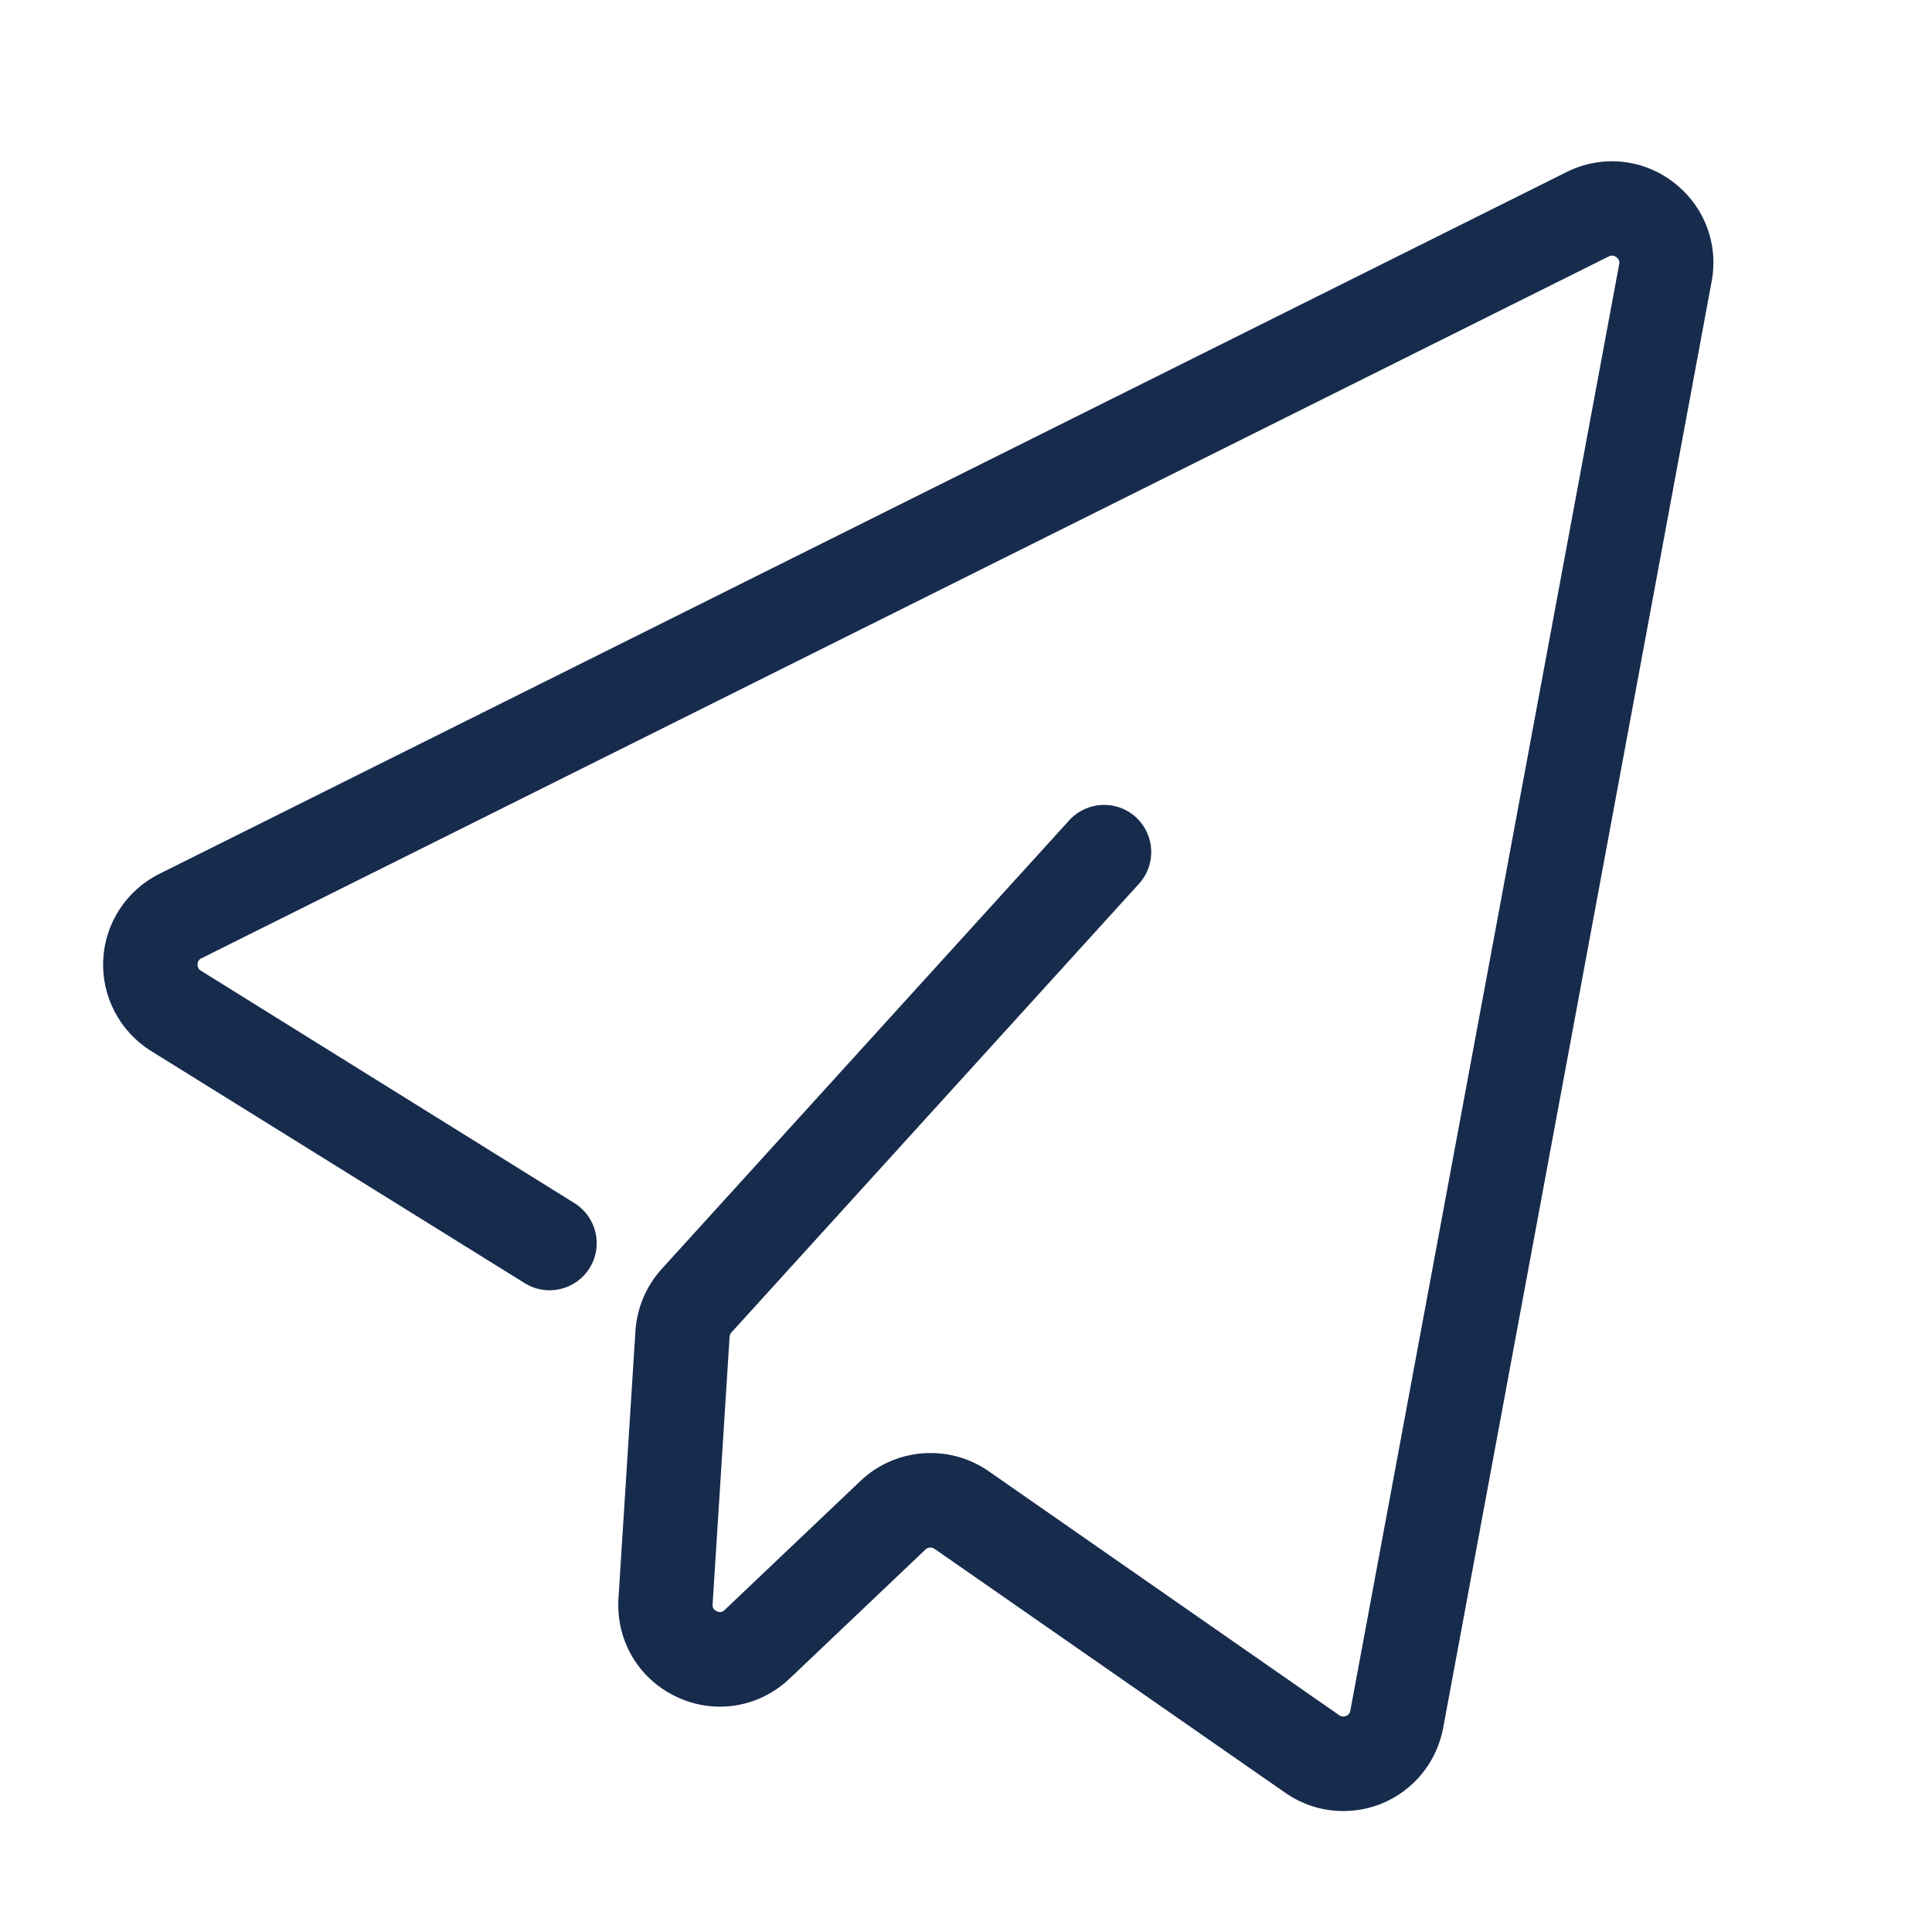 <?xml version="1.0" standalone="no"?><!DOCTYPE svg PUBLIC "-//W3C//DTD SVG 1.1//EN" "http://www.w3.org/Graphics/SVG/1.1/DTD/svg11.dtd"><svg t="1626240753020" class="icon" viewBox="0 0 1024 1024" version="1.1" xmlns="http://www.w3.org/2000/svg" p-id="6489" xmlns:xlink="http://www.w3.org/1999/xlink" width="200" height="200"><defs><style type="text/css"></style></defs><path d="M711.9 959.9c-10.8 0-21.5-3.3-30.7-9.7L495.3 820.9c-1.5-1-3.5-0.9-4.8 0.4l-72 68.4c-16.2 15.4-39.7 19.2-59.8 9.7-20.2-9.4-32.3-29.9-30.9-52.2l9-141.8c0.8-12.1 5.7-23.8 13.9-32.8l216-237.8c9.3-10.2 25.1-11 35.3-1.7 10.2 9.3 11 25.1 1.7 35.3l-216 237.8c-0.6 0.6-0.9 1.5-1 2.3l-9 141.8c0 0.8-0.2 2.6 2.2 3.7 2.4 1.1 3.7-0.2 4.2-0.7l72-68.4c18.4-17.5 46.9-19.7 67.8-5.2l185.9 129.4c1.1 0.8 2.4 0.9 3.6 0.4 1.3-0.5 2.1-1.5 2.3-2.8L858.2 140c0.1-0.6 0.4-2.3-1.5-3.7-1.9-1.4-3.4-0.7-4-0.4l-745.9 372c-0.5 0.2-2 1-2.1 3.2-0.1 2.2 1.3 3.1 1.8 3.4l198 123.2c11.7 7.3 15.3 22.7 8 34.4s-22.7 15.3-34.4 8L80 557c-16.5-10.3-26.2-28.8-25.3-48.2 0.9-19.5 12.3-36.9 29.7-45.6l745.9-372c18.4-9.2 40-7.2 56.4 5.2s24.3 32.6 20.5 52.8L764.9 915.9c-3.4 18-15.5 33-32.5 40-6.6 2.7-13.6 4-20.5 4z" p-id="6490" fill="#172B4D"></path></svg>